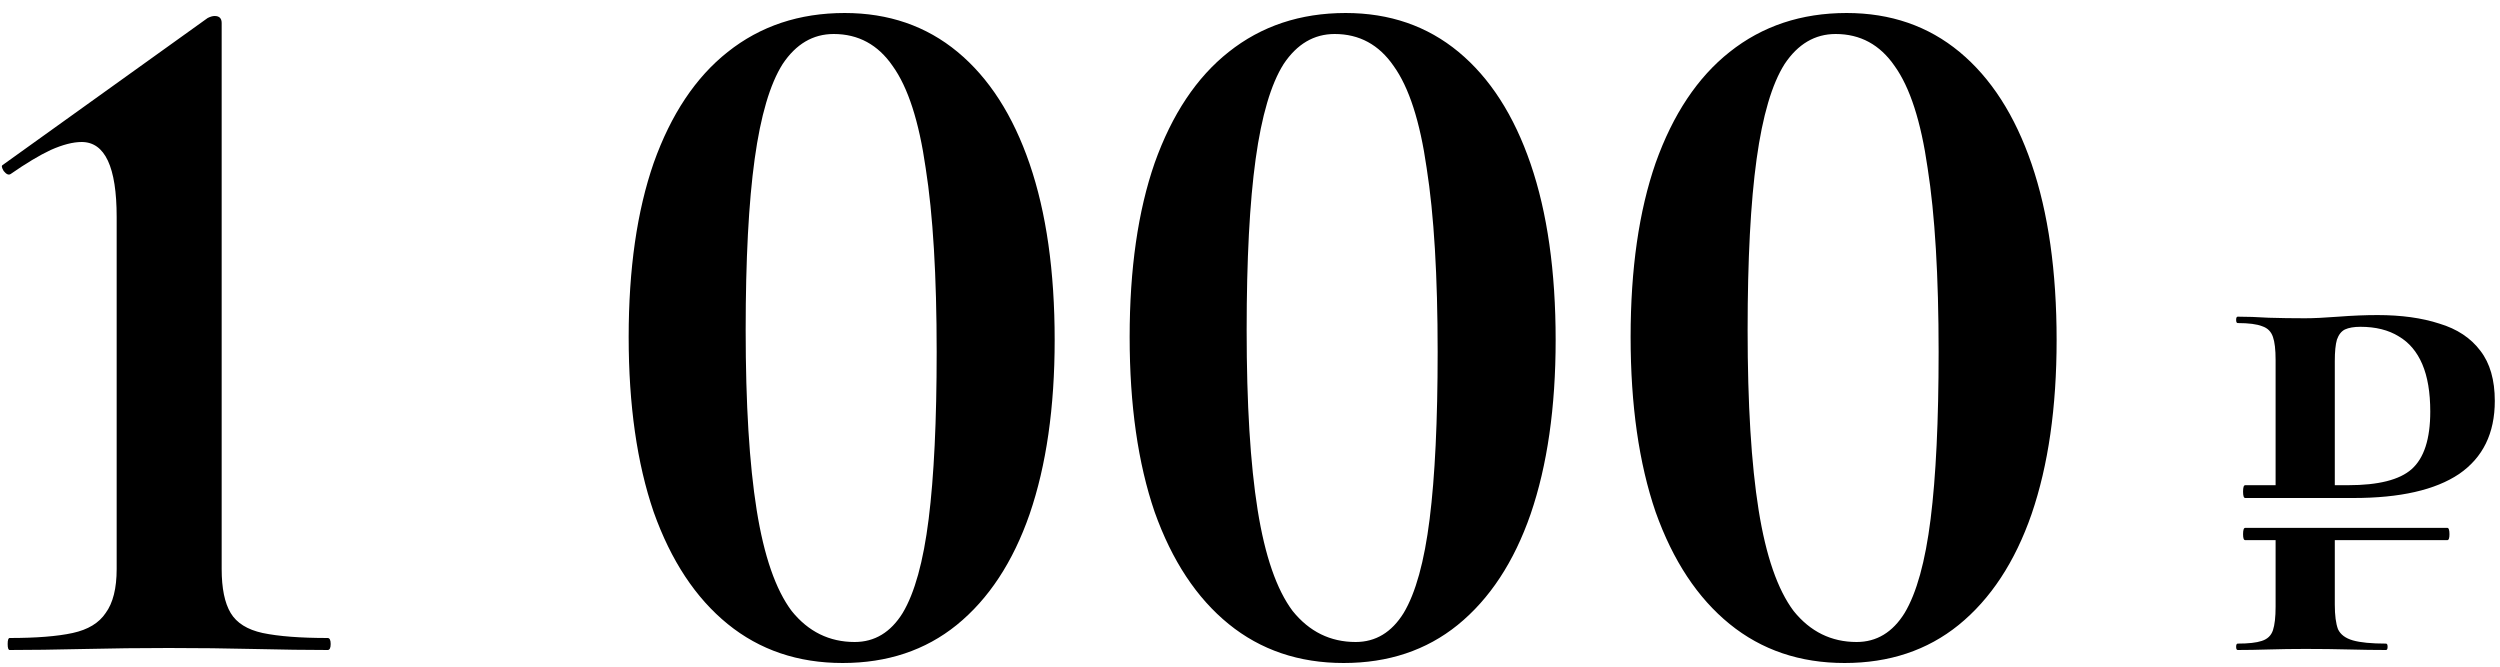 <?xml version="1.0" encoding="UTF-8"?> <svg xmlns="http://www.w3.org/2000/svg" width="150" height="40" viewBox="0 0 150 40" fill="none"><path d="M0.58 39C0.5 39 0.46 38.88 0.46 38.64C0.46 38.4 0.5 38.28 0.58 38.28C2.18 38.28 3.44 38.18 4.36 37.98C5.28 37.78 5.94 37.38 6.34 36.78C6.78 36.18 7 35.3 7 34.14V13.02C7 10.02 6.3 8.52 4.9 8.52C4.38 8.52 3.76 8.68 3.04 9C2.36 9.32 1.56 9.8 0.64 10.44C0.52 10.52 0.38 10.46 0.22 10.26C0.1 10.06 0.08 9.94 0.16 9.9L12.46 1.08C12.62 1 12.76 0.96 12.88 0.96C13.16 0.96 13.3 1.1 13.3 1.38V34.14C13.3 35.3 13.48 36.18 13.84 36.78C14.2 37.38 14.84 37.78 15.76 37.98C16.72 38.18 18.02 38.28 19.66 38.28C19.78 38.28 19.84 38.4 19.84 38.64C19.84 38.88 19.78 39 19.66 39C18.42 39 16.96 38.98 15.28 38.94C13.6 38.9 11.88 38.88 10.12 38.88C8.44 38.88 6.74 38.9 5.02 38.94C3.3 38.98 1.82 39 0.58 39ZM50.56 39.78C47.88 39.78 45.58 39 43.66 37.44C41.74 35.88 40.26 33.64 39.22 30.72C38.22 27.8 37.72 24.3 37.72 20.22C37.72 16.14 38.22 12.66 39.22 9.78C40.26 6.86 41.74 4.64 43.66 3.12C45.62 1.56 47.96 0.78 50.68 0.78C53.32 0.78 55.58 1.56 57.46 3.12C59.34 4.68 60.78 6.92 61.78 9.84C62.78 12.76 63.28 16.28 63.28 20.4C63.28 24.44 62.78 27.92 61.78 30.84C60.78 33.72 59.32 35.94 57.4 37.5C55.52 39.02 53.24 39.78 50.56 39.78ZM51.28 38.52C52.48 38.52 53.44 37.94 54.16 36.78C54.88 35.58 55.4 33.7 55.72 31.14C56.04 28.58 56.2 25.24 56.2 21.12C56.2 16.56 55.98 12.88 55.54 10.08C55.14 7.28 54.48 5.24 53.56 3.96C52.68 2.68 51.5 2.04 50.02 2.04C48.78 2.04 47.76 2.64 46.96 3.84C46.2 5.04 45.64 6.94 45.28 9.54C44.92 12.14 44.74 15.56 44.74 19.8C44.74 24.24 44.96 27.84 45.4 30.6C45.84 33.36 46.54 35.38 47.5 36.66C48.5 37.9 49.76 38.52 51.28 38.52ZM80.619 39.78C77.939 39.78 75.639 39 73.719 37.44C71.799 35.88 70.319 33.64 69.279 30.72C68.279 27.8 67.779 24.3 67.779 20.22C67.779 16.14 68.279 12.66 69.279 9.78C70.319 6.86 71.799 4.64 73.719 3.12C75.679 1.56 78.019 0.78 80.739 0.78C83.379 0.78 85.639 1.56 87.519 3.12C89.399 4.68 90.839 6.92 91.839 9.84C92.839 12.76 93.339 16.28 93.339 20.4C93.339 24.44 92.839 27.92 91.839 30.84C90.839 33.72 89.379 35.94 87.459 37.5C85.579 39.02 83.299 39.78 80.619 39.78ZM81.339 38.52C82.539 38.52 83.499 37.94 84.219 36.78C84.939 35.58 85.459 33.7 85.779 31.14C86.099 28.58 86.259 25.24 86.259 21.12C86.259 16.56 86.039 12.88 85.599 10.08C85.199 7.28 84.539 5.24 83.619 3.96C82.739 2.68 81.559 2.04 80.079 2.04C78.839 2.04 77.819 2.64 77.019 3.84C76.259 5.04 75.699 6.94 75.339 9.54C74.979 12.14 74.799 15.56 74.799 19.8C74.799 24.24 75.019 27.84 75.459 30.6C75.899 33.36 76.599 35.38 77.559 36.66C78.559 37.9 79.819 38.52 81.339 38.52ZM110.677 39.78C107.997 39.78 105.697 39 103.777 37.44C101.857 35.88 100.377 33.64 99.337 30.72C98.337 27.8 97.837 24.3 97.837 20.22C97.837 16.14 98.337 12.66 99.337 9.78C100.377 6.86 101.857 4.64 103.777 3.12C105.737 1.56 108.077 0.78 110.797 0.78C113.437 0.78 115.697 1.56 117.577 3.12C119.457 4.68 120.897 6.92 121.897 9.84C122.897 12.76 123.397 16.28 123.397 20.4C123.397 24.44 122.897 27.92 121.897 30.84C120.897 33.72 119.437 35.94 117.517 37.5C115.637 39.02 113.357 39.78 110.677 39.78ZM111.397 38.52C112.597 38.52 113.557 37.94 114.277 36.78C114.997 35.58 115.517 33.7 115.837 31.14C116.157 28.58 116.317 25.24 116.317 21.12C116.317 16.56 116.097 12.88 115.657 10.08C115.257 7.28 114.597 5.24 113.677 3.96C112.797 2.68 111.617 2.04 110.137 2.04C108.897 2.04 107.877 2.64 107.077 3.84C106.317 5.04 105.757 6.94 105.397 9.54C105.037 12.14 104.857 15.56 104.857 19.8C104.857 24.24 105.077 27.84 105.517 30.6C105.957 33.36 106.657 35.38 107.617 36.66C108.617 37.9 109.877 38.52 111.397 38.52ZM134.712 32.408C134.626 32.408 134.584 32.291 134.584 32.056C134.584 31.8 134.626 31.672 134.712 31.672H146.84C146.925 31.672 146.968 31.8 146.968 32.056C146.968 32.291 146.925 32.408 146.84 32.408H134.712ZM140.088 32.12V36.28C140.088 36.92 140.152 37.411 140.28 37.752C140.429 38.072 140.728 38.296 141.176 38.424C141.624 38.552 142.285 38.616 143.16 38.616C143.224 38.616 143.256 38.68 143.256 38.808C143.256 38.936 143.224 39 143.16 39C142.477 39 141.73 38.989 140.92 38.968C140.13 38.947 139.266 38.936 138.328 38.936C137.56 38.936 136.824 38.947 136.12 38.968C135.437 38.989 134.818 39 134.264 39C134.2 39 134.168 38.936 134.168 38.808C134.168 38.68 134.2 38.616 134.264 38.616C134.904 38.616 135.384 38.563 135.704 38.456C136.045 38.349 136.269 38.136 136.376 37.816C136.482 37.496 136.536 37.027 136.536 36.408V32.12H140.088ZM136.536 29.496V21.592C136.536 20.973 136.482 20.515 136.376 20.216C136.269 19.896 136.056 19.683 135.736 19.576C135.416 19.448 134.925 19.384 134.264 19.384C134.2 19.384 134.168 19.32 134.168 19.192C134.168 19.064 134.2 19 134.264 19C134.818 19 135.437 19.021 136.12 19.064C136.802 19.085 137.528 19.096 138.296 19.096C138.808 19.096 139.48 19.064 140.312 19C141.144 18.936 141.922 18.904 142.648 18.904C144.077 18.904 145.314 19.075 146.36 19.416C147.426 19.736 148.248 20.28 148.824 21.048C149.4 21.795 149.688 22.797 149.688 24.056C149.688 25.997 148.973 27.459 147.544 28.44C146.114 29.4 144.002 29.88 141.208 29.88H134.712C134.626 29.88 134.584 29.752 134.584 29.496C134.584 29.24 134.626 29.112 134.712 29.112H140.888C142.701 29.112 143.97 28.792 144.696 28.152C145.442 27.491 145.816 26.339 145.816 24.696C145.816 23.544 145.656 22.595 145.336 21.848C145.016 21.101 144.546 20.547 143.928 20.184C143.309 19.8 142.541 19.608 141.624 19.608C141.24 19.608 140.93 19.661 140.696 19.768C140.482 19.875 140.322 20.077 140.216 20.376C140.13 20.675 140.088 21.101 140.088 21.656V29.496H136.536Z" fill="black"></path></svg> 